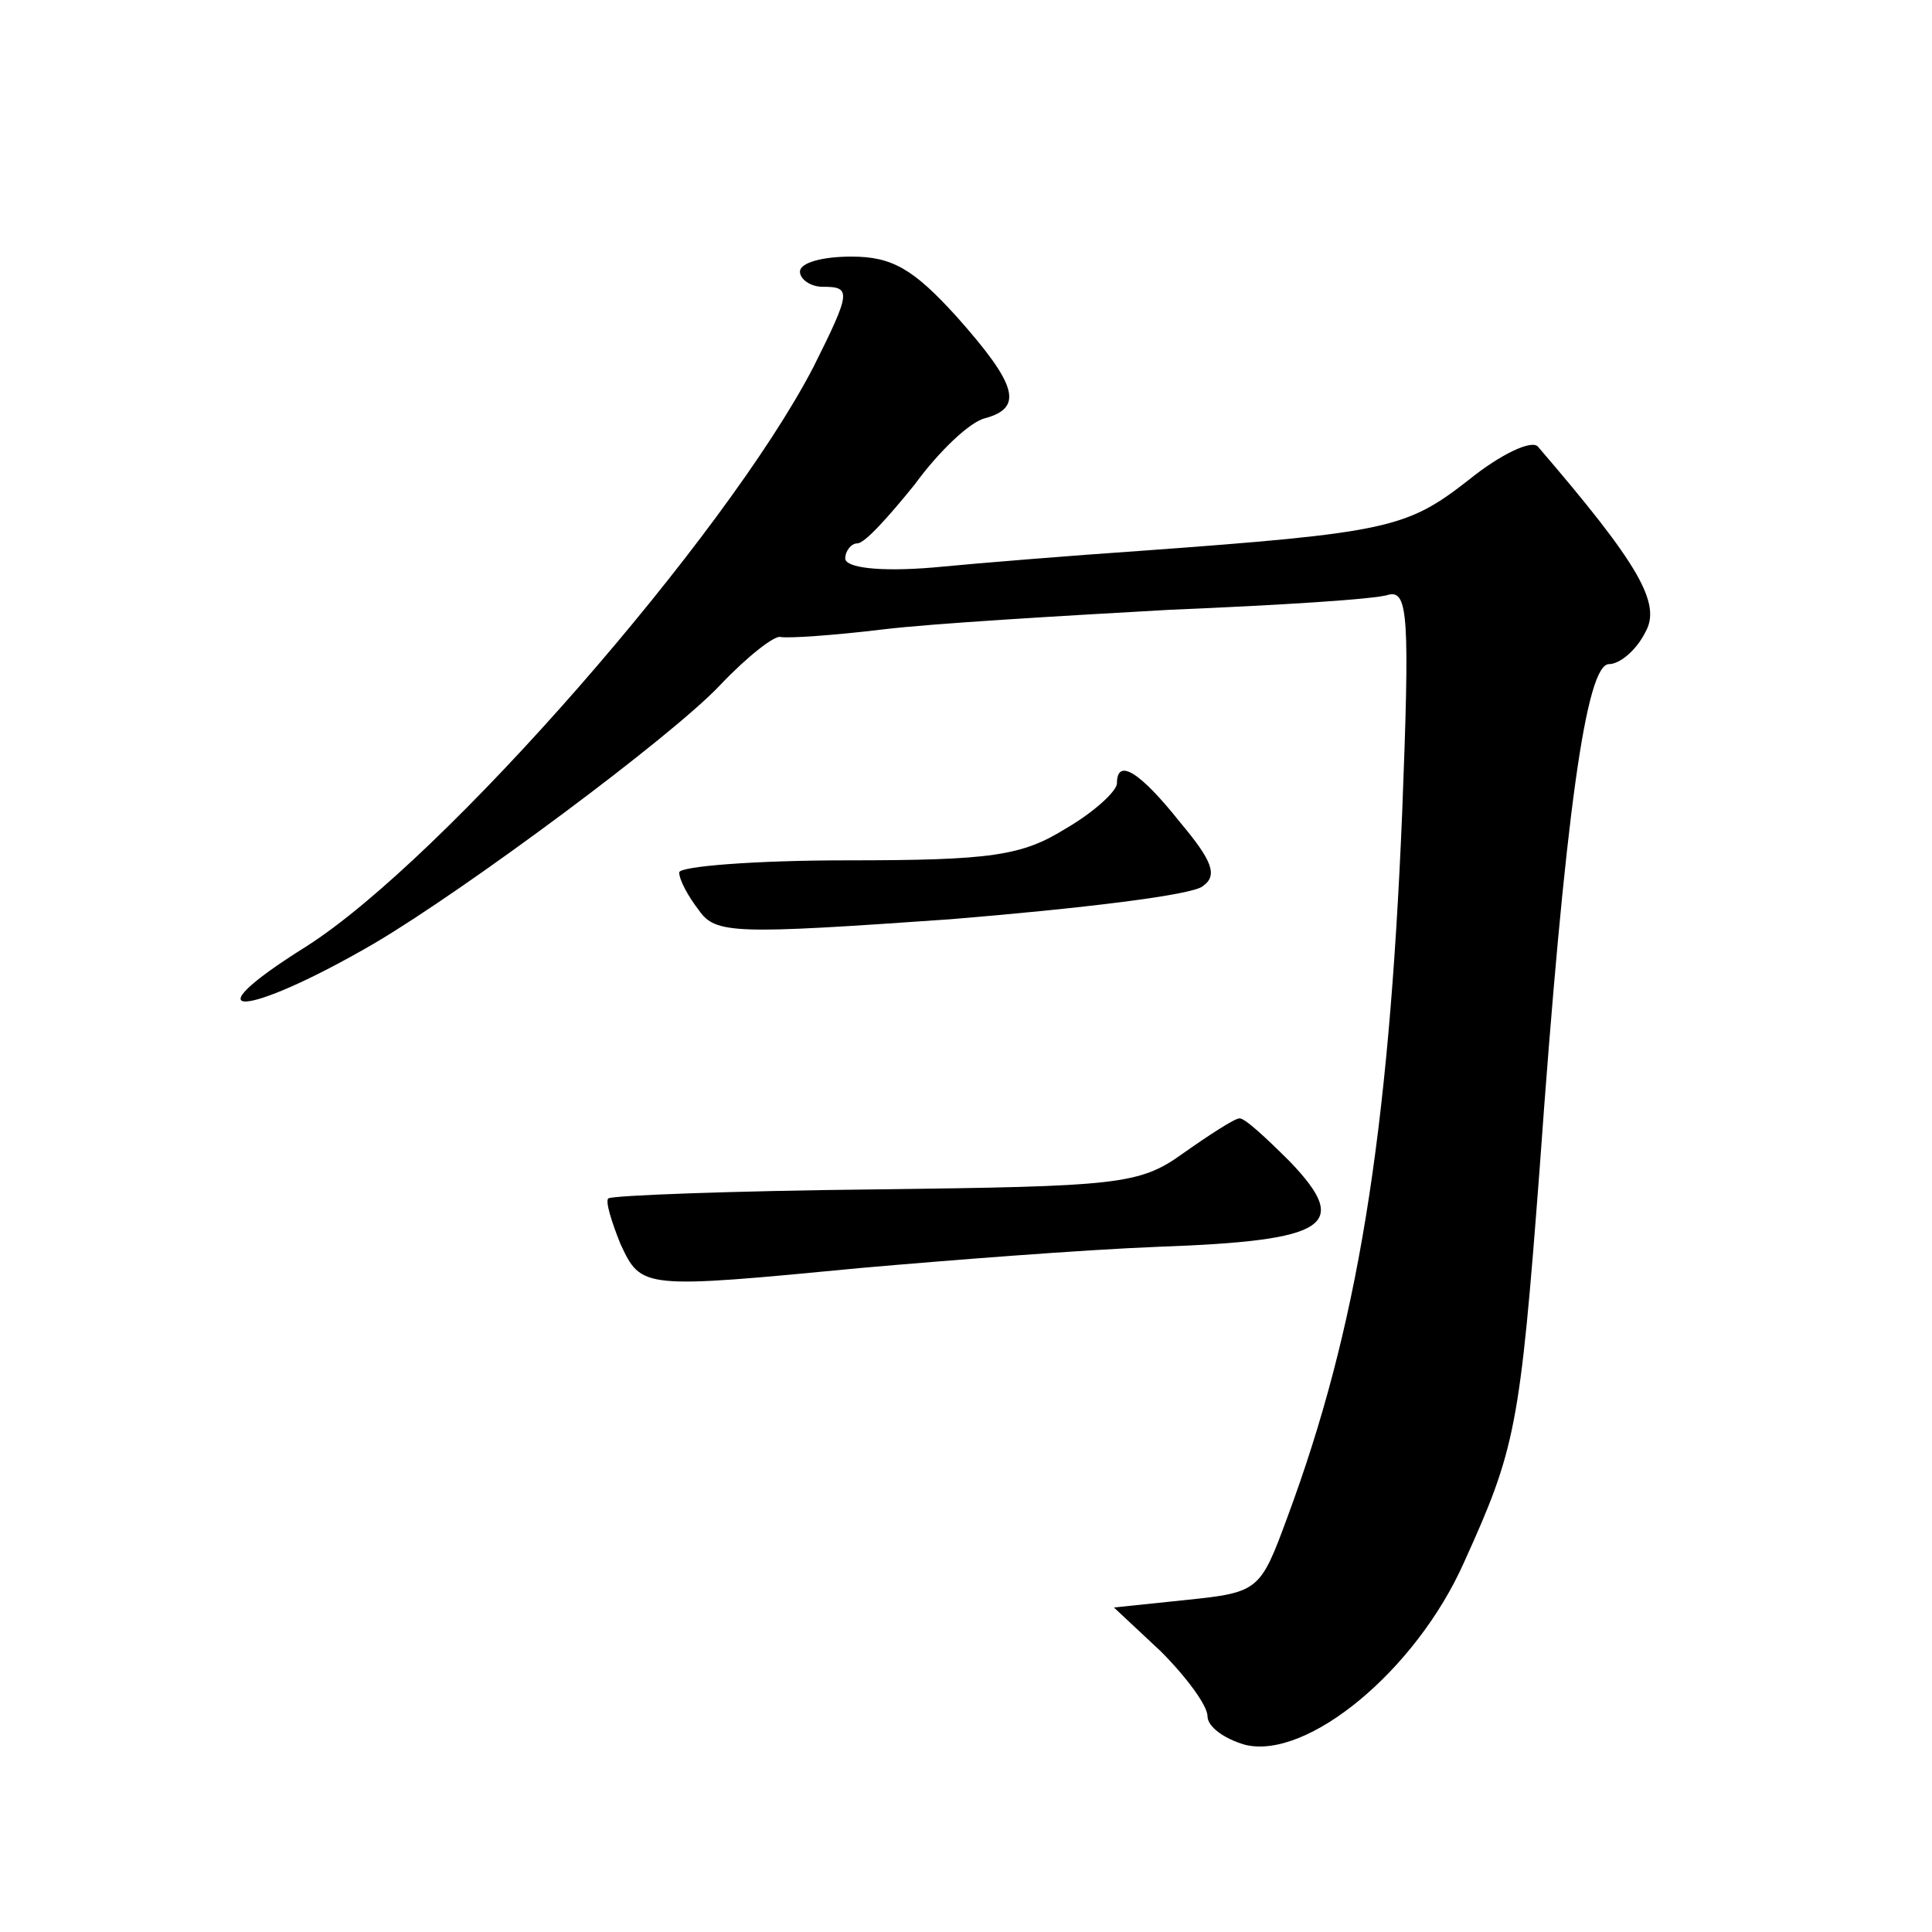 <?xml version="1.0" standalone="no"?>
<!DOCTYPE svg PUBLIC "-//W3C//DTD SVG 20010904//EN"
 "http://www.w3.org/TR/2001/REC-SVG-20010904/DTD/svg10.dtd">
<svg version="1.0" xmlns="http://www.w3.org/2000/svg"
 width="128pt" height="128pt" viewBox="0 0 128 128"
 preserveAspectRatio="xMidYMid meet">
<g transform="translate(0,128) scale(0.1,-0.1)"
fill="#0" stroke="none">
<path d="M530 1100 c0 -5 7 -10 15 -10 19 0 19 -3 -6 -53 -58 -112 -245 -326 -336
-384 -80 -50 -41 -48 45 2 61 36 197 137 229 171 18 19 36 33 40 32 5 -1 35 1 68
5 33 4 119 9 190 13 72 3 137 7 145 10 13 3 14 -15 9 -144 -9 -217 -30 -343 -76
-467 -18 -49 -19 -50 -67 -55 l-48 -5 31 -29 c17 -17 31 -36 31 -43 0 -7 11 -15
25 -19 41 -10 113 49 145 121 34 75 37 89 50 260 17 238 31 335 46 335 7 0 18 9
24 21 11 19 -4 45 -71 123 -4 5 -25 -5 -46 -22 -41 -32 -53 -35 -218 -47 -44 -3
-106 -8 -137 -11 -36 -3 -58 0 -58 6 0 5 4 10 8 10 5 0 21 18 38 39 16 22 37 42
47 44 25 7 21 22 -19 67 -29 32 -43 40 -70 40 -19 0 -34 -4 -34 -10z M740 761 c0
-5 -15 -19 -34 -30 -29 -18 -49 -21 -145 -21 -61 0 -111 -4 -111 -8 0 -5 6 -16
13 -25 11 -16 24 -16 167 -6 85 7 161 16 167 22 10 7 6 17 -15 42 -27 34 -42 43
-42 26z M784 516 c-29 -21 -43 -22 -204 -24 -95 -1 -175 -4 -177 -6 -2 -2 2 -15
8 -30 14 -30 14 -30 160 -16 57 5 146 12 197 14 112 4 127 14 87 56 -16 16 -31
30 -34 29 -3 0 -20 -11 -37 -23z"/>
</g>
</svg>
